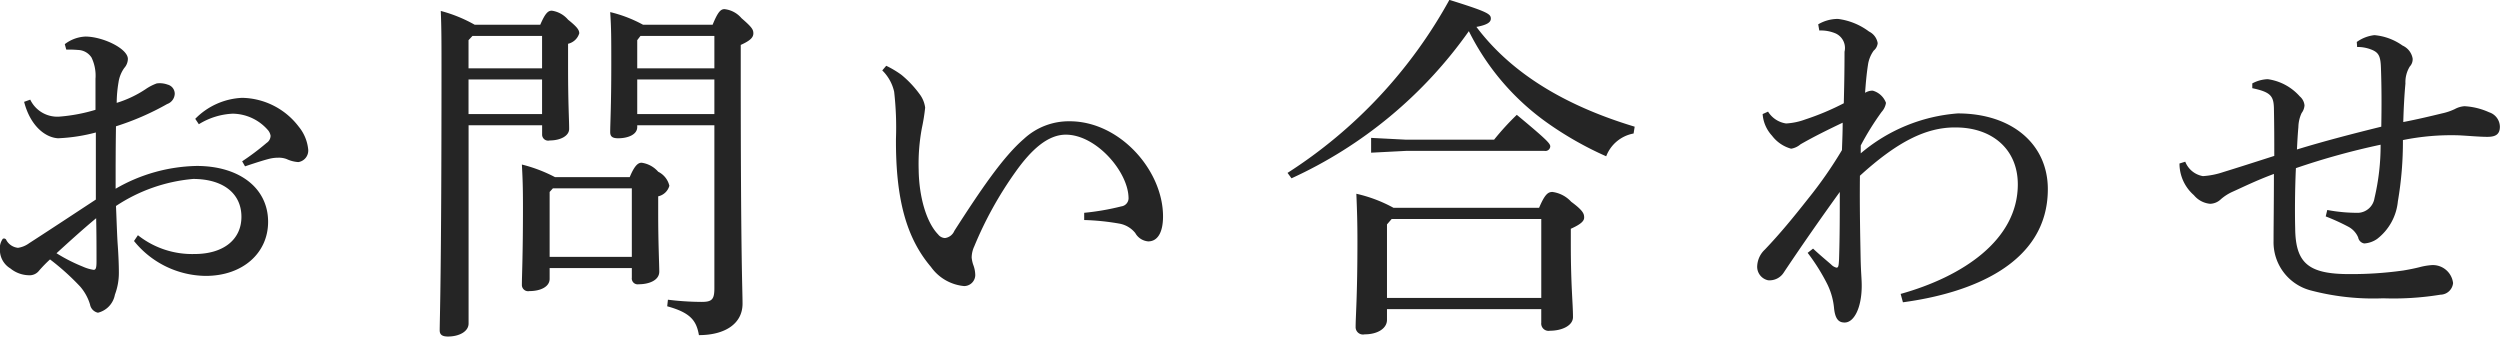 <svg xmlns="http://www.w3.org/2000/svg" width="194.187" height="26.15" viewBox="0 0 194.187 26.15">
  <defs>
    <style>
      .cls-1 {
        fill: #252525;
        fill-rule: evenodd;
      }
    </style>
  </defs>
  <path id="cta_ttl_pc.svg" class="cls-1" d="M617.971,9214.08c0.98-.33,1.54-0.5,1.9-0.59a2.891,2.891,0,0,1,.672-0.08,1.692,1.692,0,0,1,.672.11,2.486,2.486,0,0,0,.9.23,0.908,0.908,0,0,0,.756-1.04,3.293,3.293,0,0,0-.728-1.71,5.64,5.64,0,0,0-4.4-2.24,5.429,5.429,0,0,0-3.64,1.63l0.28,0.42a5.453,5.453,0,0,1,2.632-.82,3.679,3.679,0,0,1,2.772,1.32,0.923,0.923,0,0,1,.168.39,0.669,0.669,0,0,1-.308.56,19.313,19.313,0,0,1-1.9,1.43Zm-8.624,5.8a7.252,7.252,0,0,0,5.572,2.71c2.856,0,4.844-1.76,4.844-4.2,0-2.63-2.24-4.34-5.544-4.34a13.017,13.017,0,0,0-6.3,1.77c0-1.6,0-3.19.028-4.85a20.7,20.7,0,0,0,3.976-1.73,0.881,0.881,0,0,0,.588-0.79,0.735,0.735,0,0,0-.56-0.72,1.77,1.77,0,0,0-.84-0.09,3.813,3.813,0,0,0-.868.45,8.581,8.581,0,0,1-2.24,1.06,9.656,9.656,0,0,1,.14-1.59,2.546,2.546,0,0,1,.448-1.12,1.092,1.092,0,0,0,.28-0.7c0-.81-1.96-1.74-3.3-1.74a2.829,2.829,0,0,0-1.6.59l0.112,0.42c0.28,0,.56,0,0.9.03a1.294,1.294,0,0,1,1.064.59,3.248,3.248,0,0,1,.308,1.65v2.41a13.152,13.152,0,0,1-2.828.53,2.328,2.328,0,0,1-2.24-1.32l-0.476.17c0.476,1.85,1.624,2.77,2.632,2.83a13.442,13.442,0,0,0,2.94-.45v5.21c-1.568,1.03-3.444,2.27-5.18,3.39a1.94,1.94,0,0,1-.868.36,1.171,1.171,0,0,1-.9-0.59,0.194,0.194,0,0,0-.28-0.11,1.286,1.286,0,0,0-.224.9,1.673,1.673,0,0,0,.812,1.4,2.347,2.347,0,0,0,1.428.53,0.929,0.929,0,0,0,.812-0.37,10.792,10.792,0,0,1,.84-0.86,18.719,18.719,0,0,1,2.352,2.12,3.8,3.8,0,0,1,.756,1.38,0.787,0.787,0,0,0,.616.64,1.768,1.768,0,0,0,1.316-1.4,4.789,4.789,0,0,0,.308-1.71c0-.56-0.028-1.29-0.084-2.1-0.056-.73-0.084-1.82-0.14-3.08a12.844,12.844,0,0,1,5.992-2.1c2.324,0,3.752,1.12,3.752,2.94,0,1.77-1.4,2.89-3.64,2.89a6.776,6.776,0,0,1-4.4-1.46Zm-2.94-1.77c0.028,1.21.028,2.41,0.028,3.36,0,0.51-.056.65-0.224,0.65a3.163,3.163,0,0,1-.84-0.25,12.815,12.815,0,0,1-2.044-1.04C604.251,9219.99,605.287,9219.04,606.407,9218.11Zm29.4-15.03a11.075,11.075,0,0,0-2.632-1.07c0.056,1.35.056,2.41,0.056,4.46,0,16.24-.14,19.51-0.14,20.35,0,0.34.2,0.48,0.644,0.48,0.868,0,1.6-.39,1.6-1.01v-15.4h5.712v0.7a0.47,0.47,0,0,0,.588.48c0.812,0,1.512-.34,1.512-0.9,0-.73-0.084-1.93-0.084-4.82v-1.79a1.186,1.186,0,0,0,.868-0.81c0-.25-0.14-0.48-0.868-1.06a2.037,2.037,0,0,0-1.26-.7c-0.28,0-.5.16-0.9,1.09h-5.1Zm5.236,0.87v2.52h-5.712v-2.19l0.308-.33h5.4Zm0,3.38v2.69h-5.712v-2.69h5.712Zm7.84-4.25a10.264,10.264,0,0,0-2.548-.98c0.084,1.29.084,1.96,0.084,4.14,0,3.11-.084,4.59-0.084,5.18,0,0.34.168,0.48,0.616,0.48,0.756,0,1.484-.28,1.484-0.87v-0.14h5.992v12.66c0,0.89-.2,1.06-1.008,1.06a22.145,22.145,0,0,1-2.6-.17l-0.056.51c1.82,0.5,2.268,1.12,2.464,2.24,2.044,0,3.388-.9,3.388-2.44,0-1.18-.14-3.19-0.14-18.17v-1.93c0.756-.34.98-0.59,0.98-0.9s-0.14-.5-0.924-1.18a2.012,2.012,0,0,0-1.316-.7c-0.28,0-.5.17-0.924,1.21h-5.4Zm5.544,0.87v2.52h-5.992v-2.19l0.252-.33h5.74Zm0,3.38v2.69h-5.992v-2.69h5.992Zm-12.376,7.59a11.54,11.54,0,0,0-2.576-.98c0.056,1.07.084,1.68,0.084,3.33,0,3.73-.084,5.32-0.084,6a0.486,0.486,0,0,0,.588.5c0.868,0,1.568-.34,1.568-0.95v-0.84h6.384v0.75a0.457,0.457,0,0,0,.532.51c0.812,0,1.6-.31,1.6-0.98,0-.56-0.084-2.19-0.084-4.54v-1.31a1.161,1.161,0,0,0,.868-0.82,1.628,1.628,0,0,0-.868-1.09,2.088,2.088,0,0,0-1.288-.7c-0.252,0-.532.17-0.924,1.12h-5.8Zm5.964,6.19h-6.384v-5.04l0.252-.28h6.132v5.32Zm35.129-2.86a18.628,18.628,0,0,1,2.744.28,2.036,2.036,0,0,1,1.232.73,1.268,1.268,0,0,0,1.008.65c0.7,0,1.148-.65,1.148-1.94,0-3.58-3.36-7.39-7.252-7.39a5.127,5.127,0,0,0-3.556,1.37c-1.6,1.38-3.3,3.87-5.4,7.14a0.915,0.915,0,0,1-.728.56,0.706,0.706,0,0,1-.532-0.28c-0.924-.95-1.484-2.94-1.512-5.01a15.133,15.133,0,0,1,.252-3.27,14.952,14.952,0,0,0,.252-1.57,2.221,2.221,0,0,0-.448-1.07,8.1,8.1,0,0,0-1.4-1.48,7.517,7.517,0,0,0-1.176-.7l-0.308.36a3.327,3.327,0,0,1,.924,1.66,24.7,24.7,0,0,1,.14,3.64c-0.028,4.7.812,7.72,2.716,9.96a3.559,3.559,0,0,0,2.576,1.49,0.868,0.868,0,0,0,.868-0.84,2.368,2.368,0,0,0-.168-0.84,2.59,2.59,0,0,1-.112-0.53,2.119,2.119,0,0,1,.2-0.87,28.947,28.947,0,0,1,3.192-5.77c1.232-1.74,2.52-2.91,3.92-2.91,2.352,0,4.816,2.85,4.872,4.87a0.643,0.643,0,0,1-.56.7,19.389,19.389,0,0,1-2.884.5v0.56Zm16.111-3.24a34.341,34.341,0,0,0,13.776-11.43,19.2,19.2,0,0,0,6.048,7.09,26.4,26.4,0,0,0,4.62,2.63,2.819,2.819,0,0,1,2.128-1.77l0.084-.53c-5.572-1.68-9.66-4.25-12.292-7.75,0.924-.17,1.12-0.4,1.12-0.65,0-.36-0.28-0.53-3.22-1.45a37.32,37.32,0,0,1-12.572,13.44Zm19.4,10.16v1.06a0.568,0.568,0,0,0,.672.62c0.924,0,1.792-.39,1.792-1.06,0-1.1-.168-2.41-0.168-5.66v-1.2c0.756-.34,1.036-0.59,1.036-0.87s-0.056-.53-1.008-1.23a2.4,2.4,0,0,0-1.456-.76c-0.336,0-.588.17-1.036,1.23H707.176a11.01,11.01,0,0,0-2.884-1.09c0.056,1.32.084,2.27,0.084,3.7,0,4.25-.14,5.82-0.14,6.63a0.573,0.573,0,0,0,.7.59c1.036,0,1.736-.48,1.736-1.12v-0.84h11.984Zm0-.87H706.672v-5.71l0.364-.42h11.62v6.13Zm-13.216-12.43v1.15l2.716-.14h10.752a0.378,0.378,0,0,0,.448-0.34c0-.22-0.2-0.47-2.6-2.46a20.409,20.409,0,0,0-1.764,1.93h-6.832Zm41.308,12.77c5.208-.7,11.256-2.94,11.256-8.79,0-3.48-2.772-5.88-7-5.88a13.187,13.187,0,0,0-7.532,3.1v-0.61a21.7,21.7,0,0,1,1.624-2.61,1.35,1.35,0,0,0,.336-0.7,1.534,1.534,0,0,0-1.036-.95,1.121,1.121,0,0,0-.588.17c0.056-.76.112-1.43,0.224-2.16a2.489,2.489,0,0,1,.448-1.12,0.854,0.854,0,0,0,.308-0.58,1.228,1.228,0,0,0-.672-0.9,5.1,5.1,0,0,0-2.408-.98,3.005,3.005,0,0,0-1.54.42l0.084,0.48a2.923,2.923,0,0,1,1.176.19,1.241,1.241,0,0,1,.784,1.46c0,1.57-.028,2.8-0.056,4a20.056,20.056,0,0,1-3,1.26,5.053,5.053,0,0,1-1.484.31,1.985,1.985,0,0,1-1.4-.92l-0.42.19a2.753,2.753,0,0,0,.728,1.68,2.782,2.782,0,0,0,1.484,1.01,1.473,1.473,0,0,0,.728-0.34c1.008-.58,2.1-1.12,3.276-1.68,0,0.7-.028,1.35-0.056,2.13a32.531,32.531,0,0,1-2.632,3.78c-1.176,1.49-2.184,2.72-3.36,3.95a1.862,1.862,0,0,0-.588,1.23,1.074,1.074,0,0,0,.84,1.15,1.309,1.309,0,0,0,1.232-.62c1.456-2.18,2.884-4.22,4.34-6.24,0,1.74,0,3.44-.056,5.21-0.028.56-.056,0.67-0.2,0.67a0.858,0.858,0,0,1-.42-0.25c-0.392-.34-0.9-0.76-1.4-1.23l-0.42.33a15.442,15.442,0,0,1,1.484,2.35,5.318,5.318,0,0,1,.56,1.88c0.084,0.95.392,1.2,0.868,1.18,0.7-.03,1.288-1.15,1.288-2.86,0-.53-0.056-0.92-0.084-2.07-0.028-1.6-.084-3.87-0.056-6.47,2.856-2.6,5.124-3.78,7.448-3.75,2.772,0,4.816,1.65,4.816,4.42,0,4.34-4.312,7.17-9.1,8.51Zm32.841-6.67a16.394,16.394,0,0,1,1.736.79,1.685,1.685,0,0,1,.784.84,0.575,0.575,0,0,0,.476.47,1.959,1.959,0,0,0,1.008-.36,4.189,4.189,0,0,0,1.6-2.91,27.359,27.359,0,0,0,.392-4.76,18.914,18.914,0,0,1,4.312-.37c0.672,0.03,1.624.12,2.24,0.12s0.98-.17.98-0.79a1.2,1.2,0,0,0-.84-1.12,5.325,5.325,0,0,0-1.9-.47,1.784,1.784,0,0,0-.756.22,4.467,4.467,0,0,1-1.008.34c-0.9.22-1.96,0.47-3,.67,0.028-1.04.084-2.1,0.168-3a2.319,2.319,0,0,1,.336-1.31,0.829,0.829,0,0,0,.224-0.62,1.351,1.351,0,0,0-.784-1.01,4.417,4.417,0,0,0-2.184-.81,2.89,2.89,0,0,0-1.372.53l0.028,0.39a2.9,2.9,0,0,1,1.176.23c0.5,0.22.644,0.5,0.672,1.37,0.056,1.54.056,2.97,0.028,4.59-2.268.56-4.424,1.12-6.552,1.77,0.028-.51.056-1.12,0.112-1.74a2.728,2.728,0,0,1,.252-1.09,1.118,1.118,0,0,0,.224-0.59,1.031,1.031,0,0,0-.364-0.7,4.075,4.075,0,0,0-2.492-1.34,2.717,2.717,0,0,0-1.2.33v0.37c1.428,0.3,1.652.61,1.68,1.54,0.028,1.48.028,2.57,0.028,3.72-1.932.62-2.967,0.95-3.975,1.26a6.107,6.107,0,0,1-1.568.31,1.8,1.8,0,0,1-1.372-1.12l-0.448.14a3.256,3.256,0,0,0,1.12,2.46,1.849,1.849,0,0,0,1.26.67,1.247,1.247,0,0,0,.84-0.36,3.663,3.663,0,0,1,.868-0.56c0.7-.31,1.819-0.87,3.247-1.4,0,2.21-.028,4.09-0.028,5.21a3.867,3.867,0,0,0,2.856,3.83,19.05,19.05,0,0,0,5.656.62,22.691,22.691,0,0,0,4.452-.28,1,1,0,0,0,.98-0.9,1.582,1.582,0,0,0-1.624-1.4,5.112,5.112,0,0,0-1.008.17c-0.364.09-.756,0.17-1.232,0.25a28.824,28.824,0,0,1-4.2.28c-3.164,0-4.172-.84-4.2-3.55-0.028-1.04-.028-2.91.056-4.68a56.861,56.861,0,0,1,6.58-1.82,17.84,17.84,0,0,1-.476,4.15,1.346,1.346,0,0,1-1.232,1.14,12.662,12.662,0,0,1-2.436-.22Z" transform="translate(-598.938 -9201.16)"/>
</svg>

